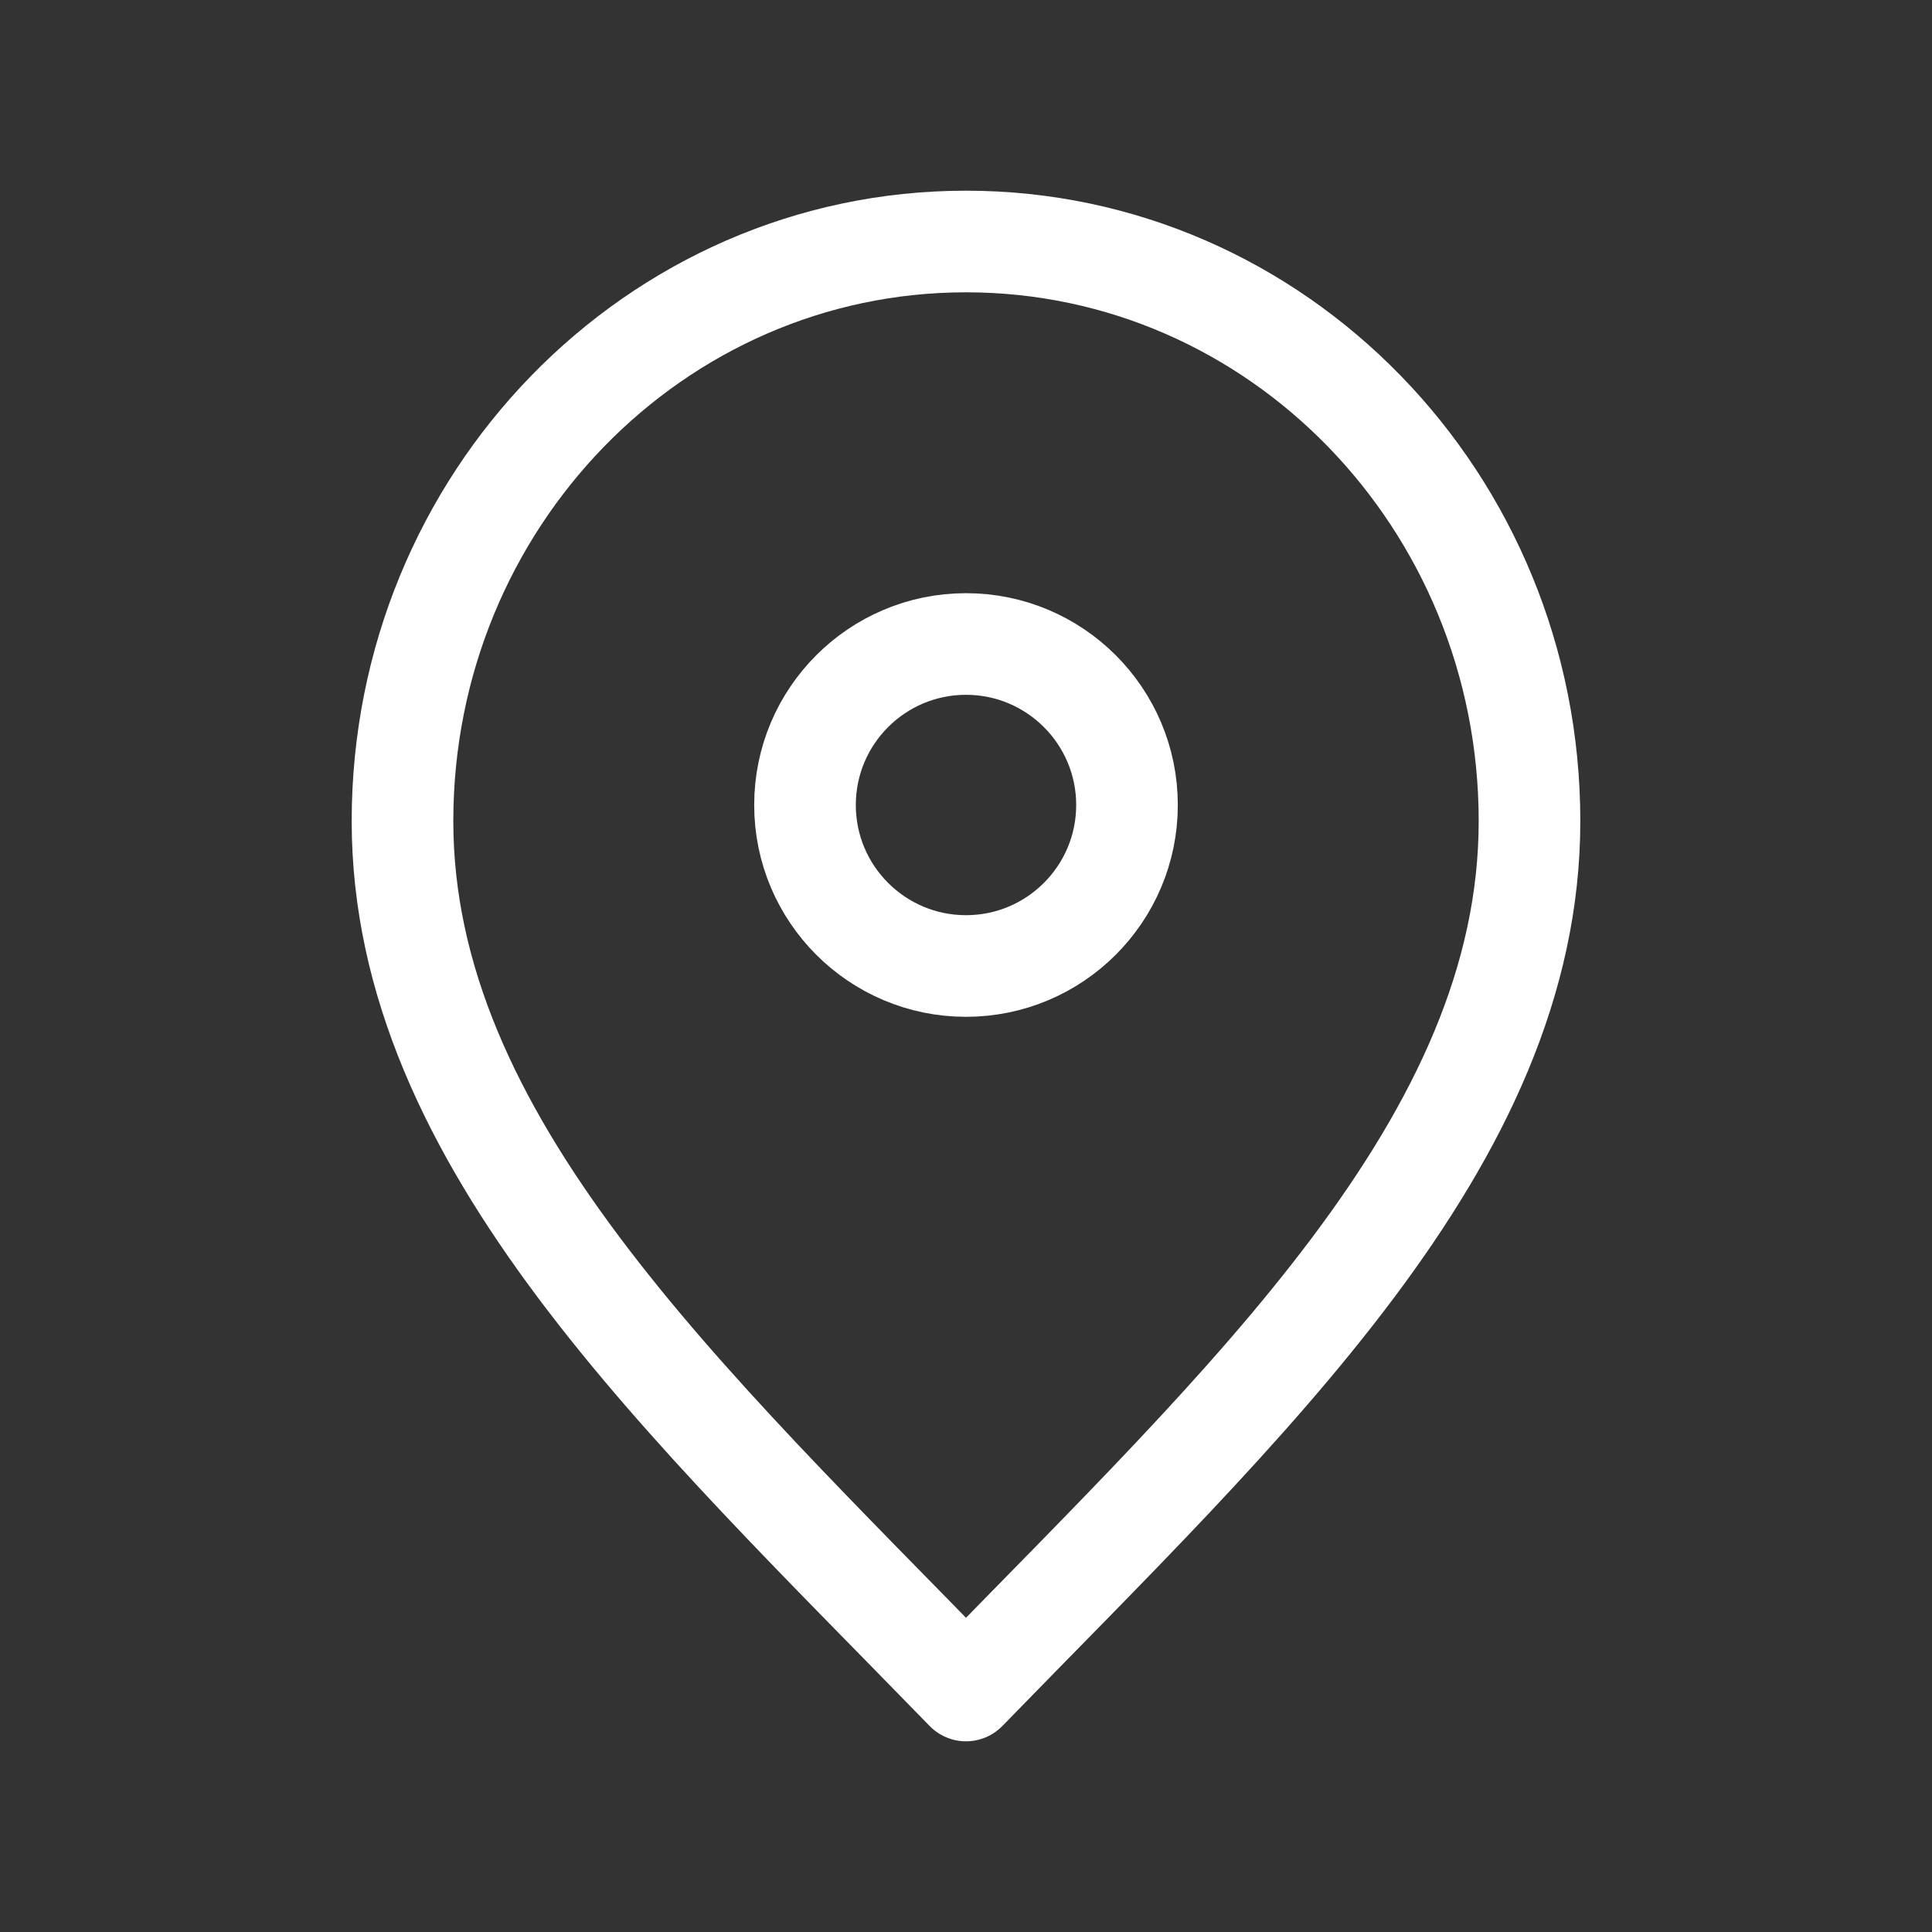 <svg xmlns="http://www.w3.org/2000/svg" width="15" height="15" fill="none"><rect width="100%" height="100%" fill="#333333" stroke="none"/><path stroke="white" stroke-linecap="round" stroke-linejoin="round" stroke-width="0.789" d="M7.5 13.125C9.688 10.875 11.875 8.86 11.875 6.375C11.875 3.89 9.916 1.875 7.5 1.875C5.084 1.875 3.125 3.89 3.125 6.375C3.125 8.86 5.312 10.875 7.5 13.125Z"/><path stroke="white" stroke-linecap="round" stroke-linejoin="round" stroke-width="0.789" d="M7.5 7.5C8.19 7.5 8.75 6.94 8.75 6.25C8.75 5.56 8.19 5 7.5 5C6.81 5 6.25 5.56 6.25 6.25C6.25 6.94 6.81 7.5 7.5 7.5Z"/></svg>